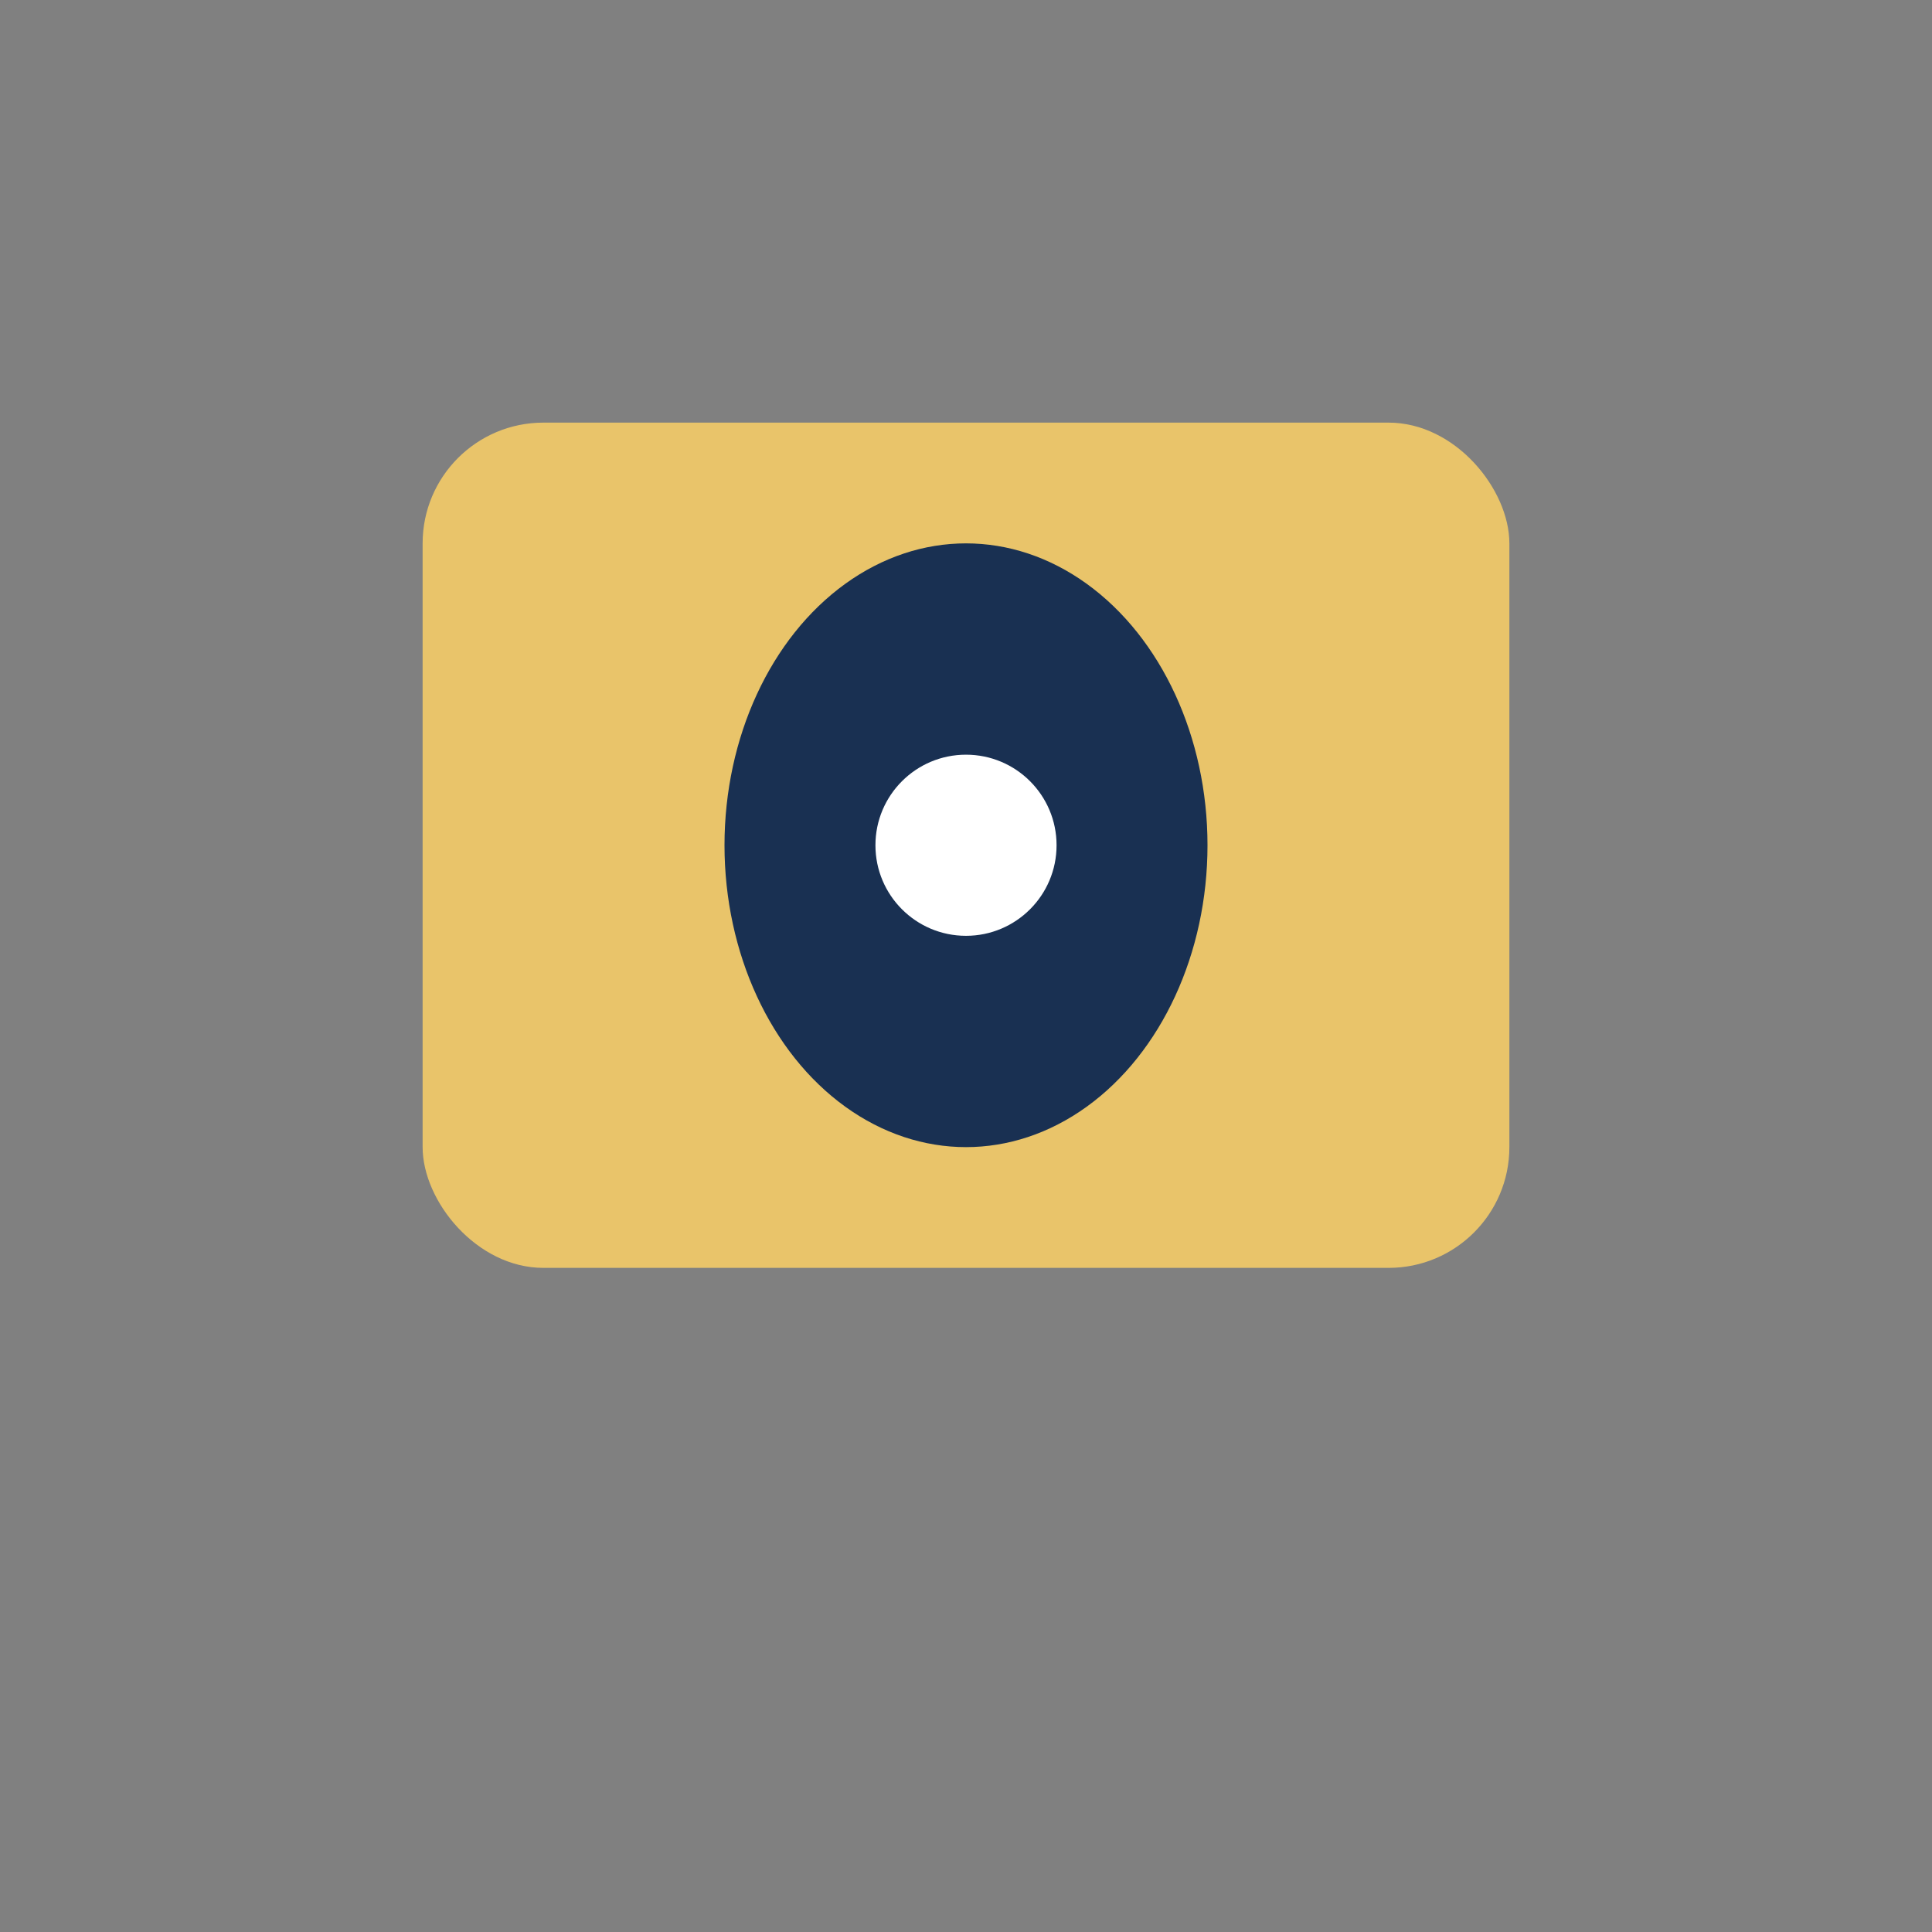 <?xml version="1.0" encoding="UTF-8"?>
<svg xmlns="http://www.w3.org/2000/svg" width="32" height="32" viewBox="0 0 32 32"><rect x="0" y="0" width="32" height="32" fill="#808080" stroke="none"/><rect x="7" y="7" width="18" height="14" rx="2" fill="#E9C46A"/><ellipse cx="16" cy="14" rx="4" ry="5" fill="#193052"/><circle cx="16" cy="14" r="1.5" fill="#FFF"/></svg>